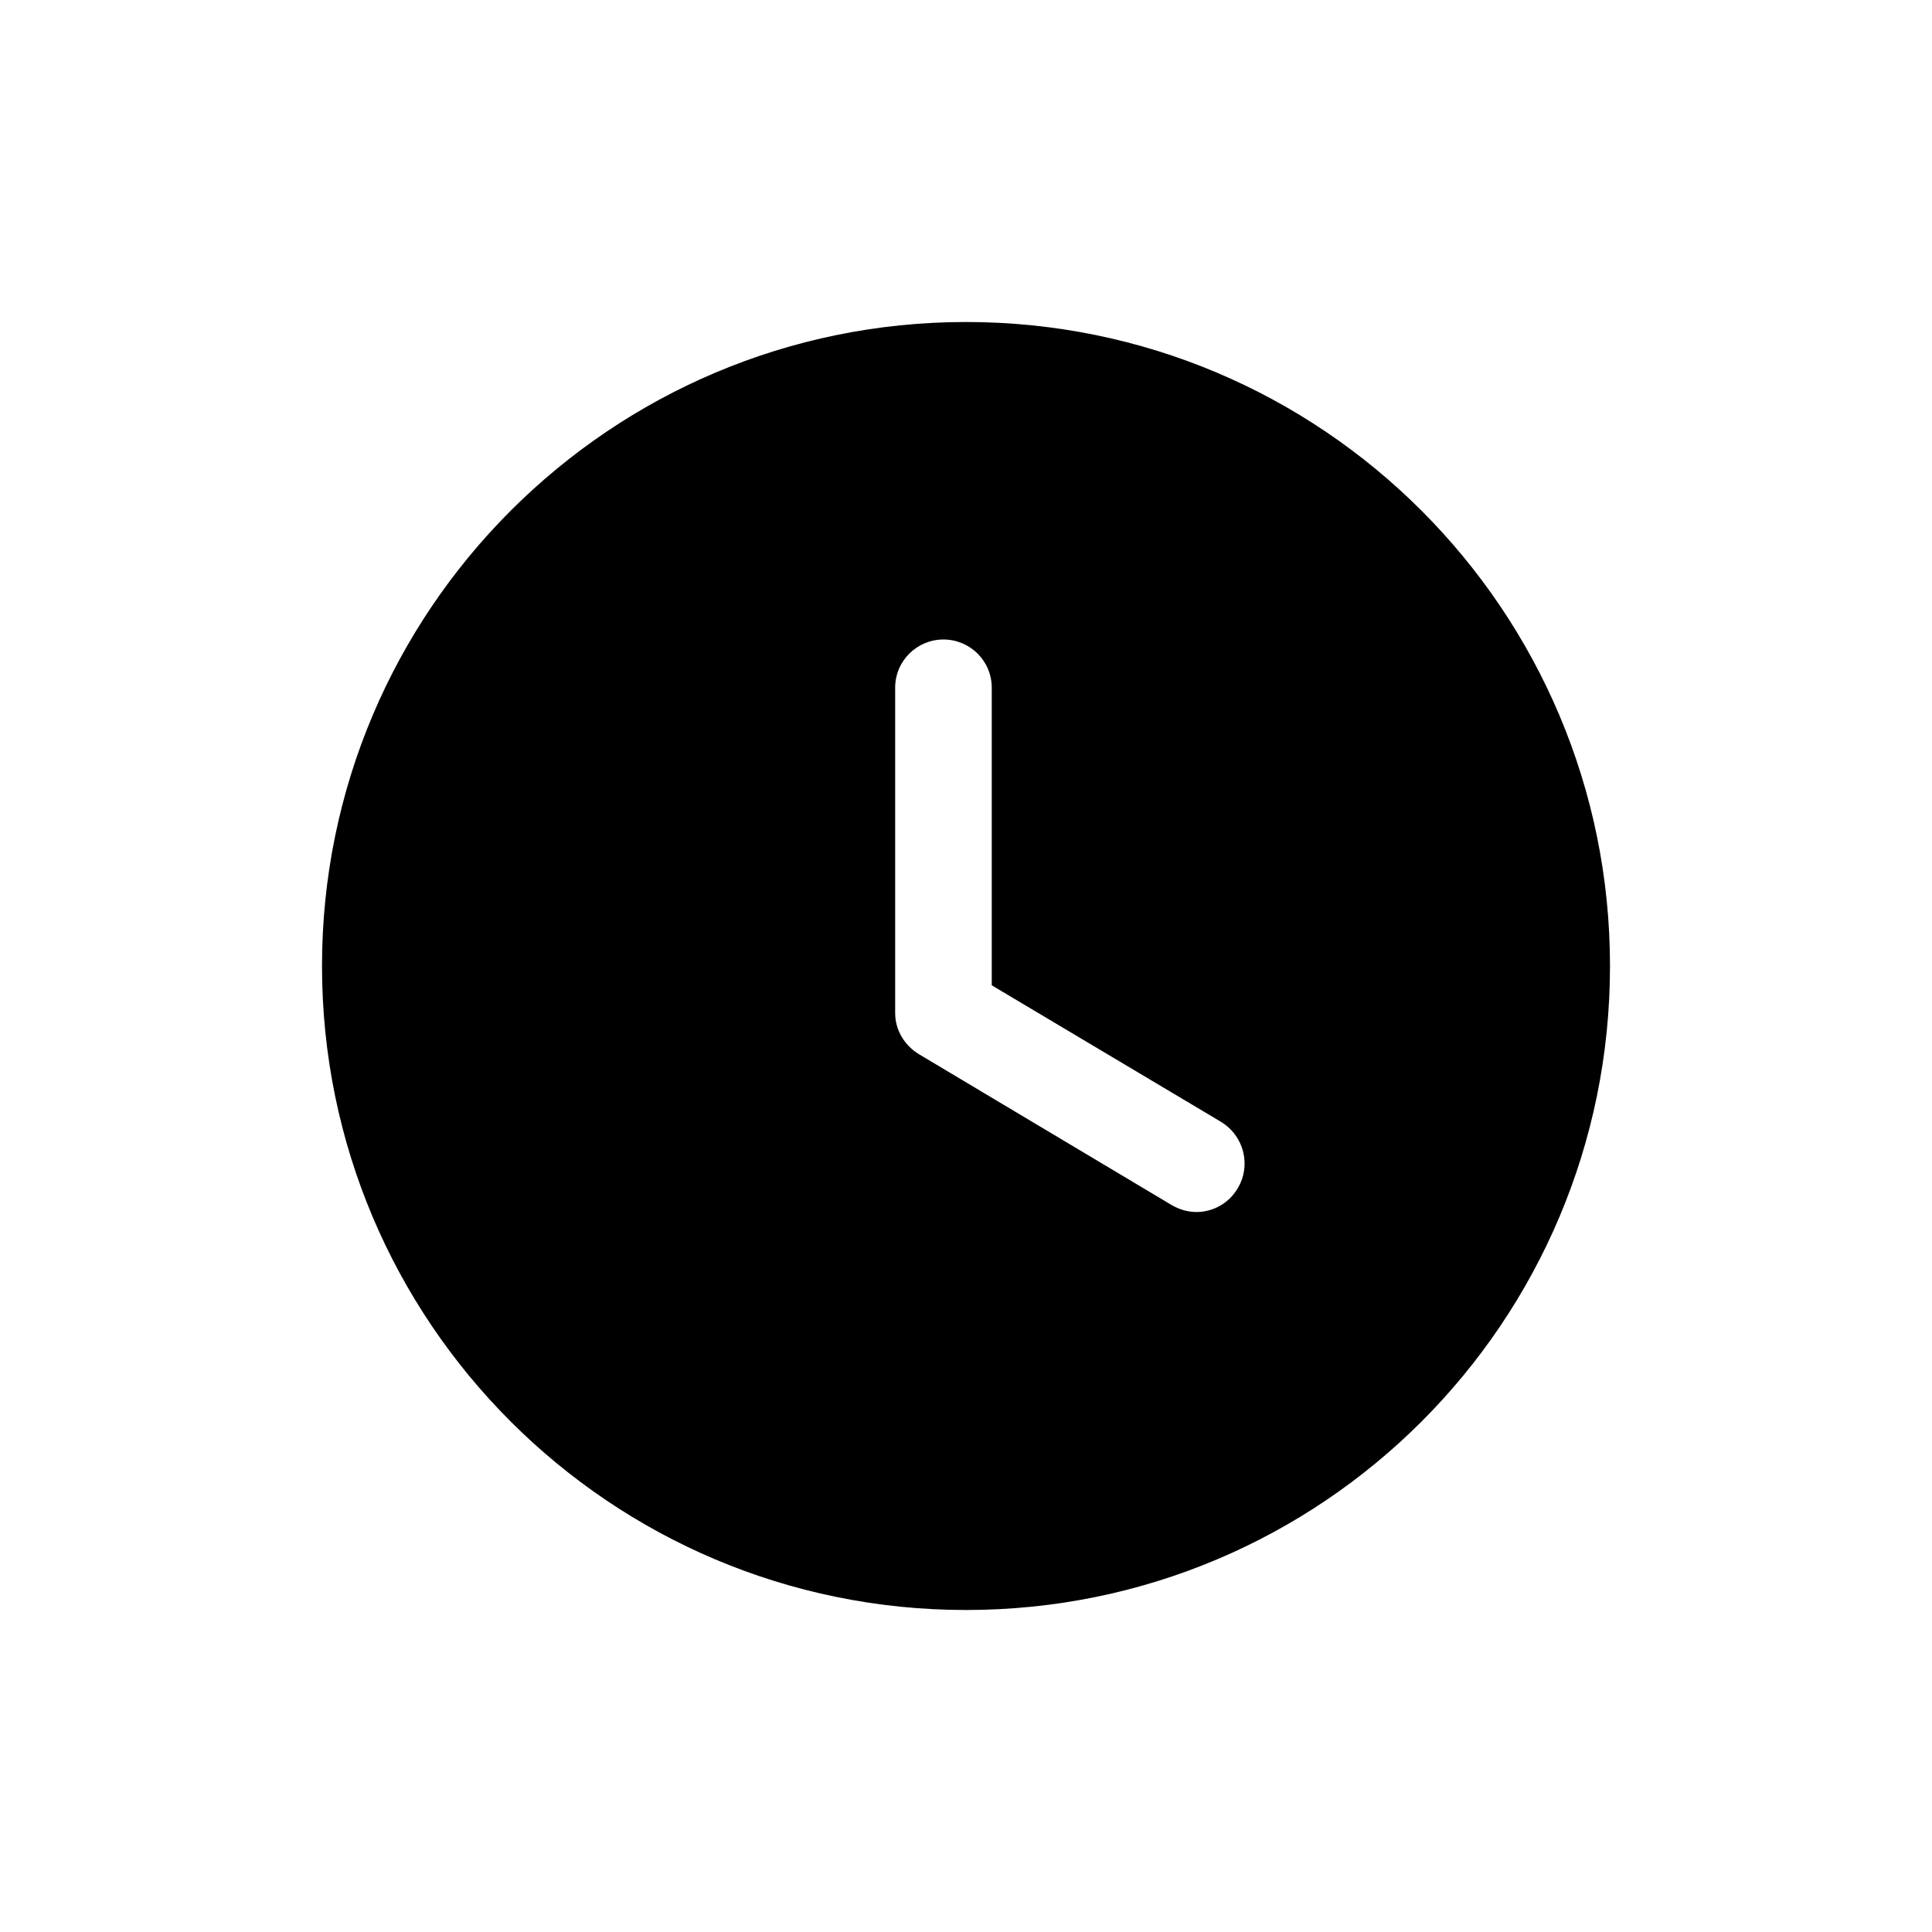 <svg width="24" height="24" viewBox="0 0 24 24" fill="none" xmlns="http://www.w3.org/2000/svg">
<path d="M12 4C16.424 4 20 7.584 20 12C20 16.424 16.424 20 12 20C7.584 20 4 16.424 4 12C4 7.584 7.584 4 12 4ZM11.72 7.944C11.392 7.944 11.12 8.208 11.12 8.544V12.584C11.12 12.792 11.232 12.984 11.416 13.096L14.552 14.968C14.648 15.024 14.752 15.056 14.864 15.056C15.064 15.056 15.264 14.952 15.376 14.76C15.544 14.48 15.456 14.112 15.168 13.936L12.32 12.24V8.544C12.32 8.208 12.048 7.944 11.72 7.944Z" fill="black"/>
</svg>
